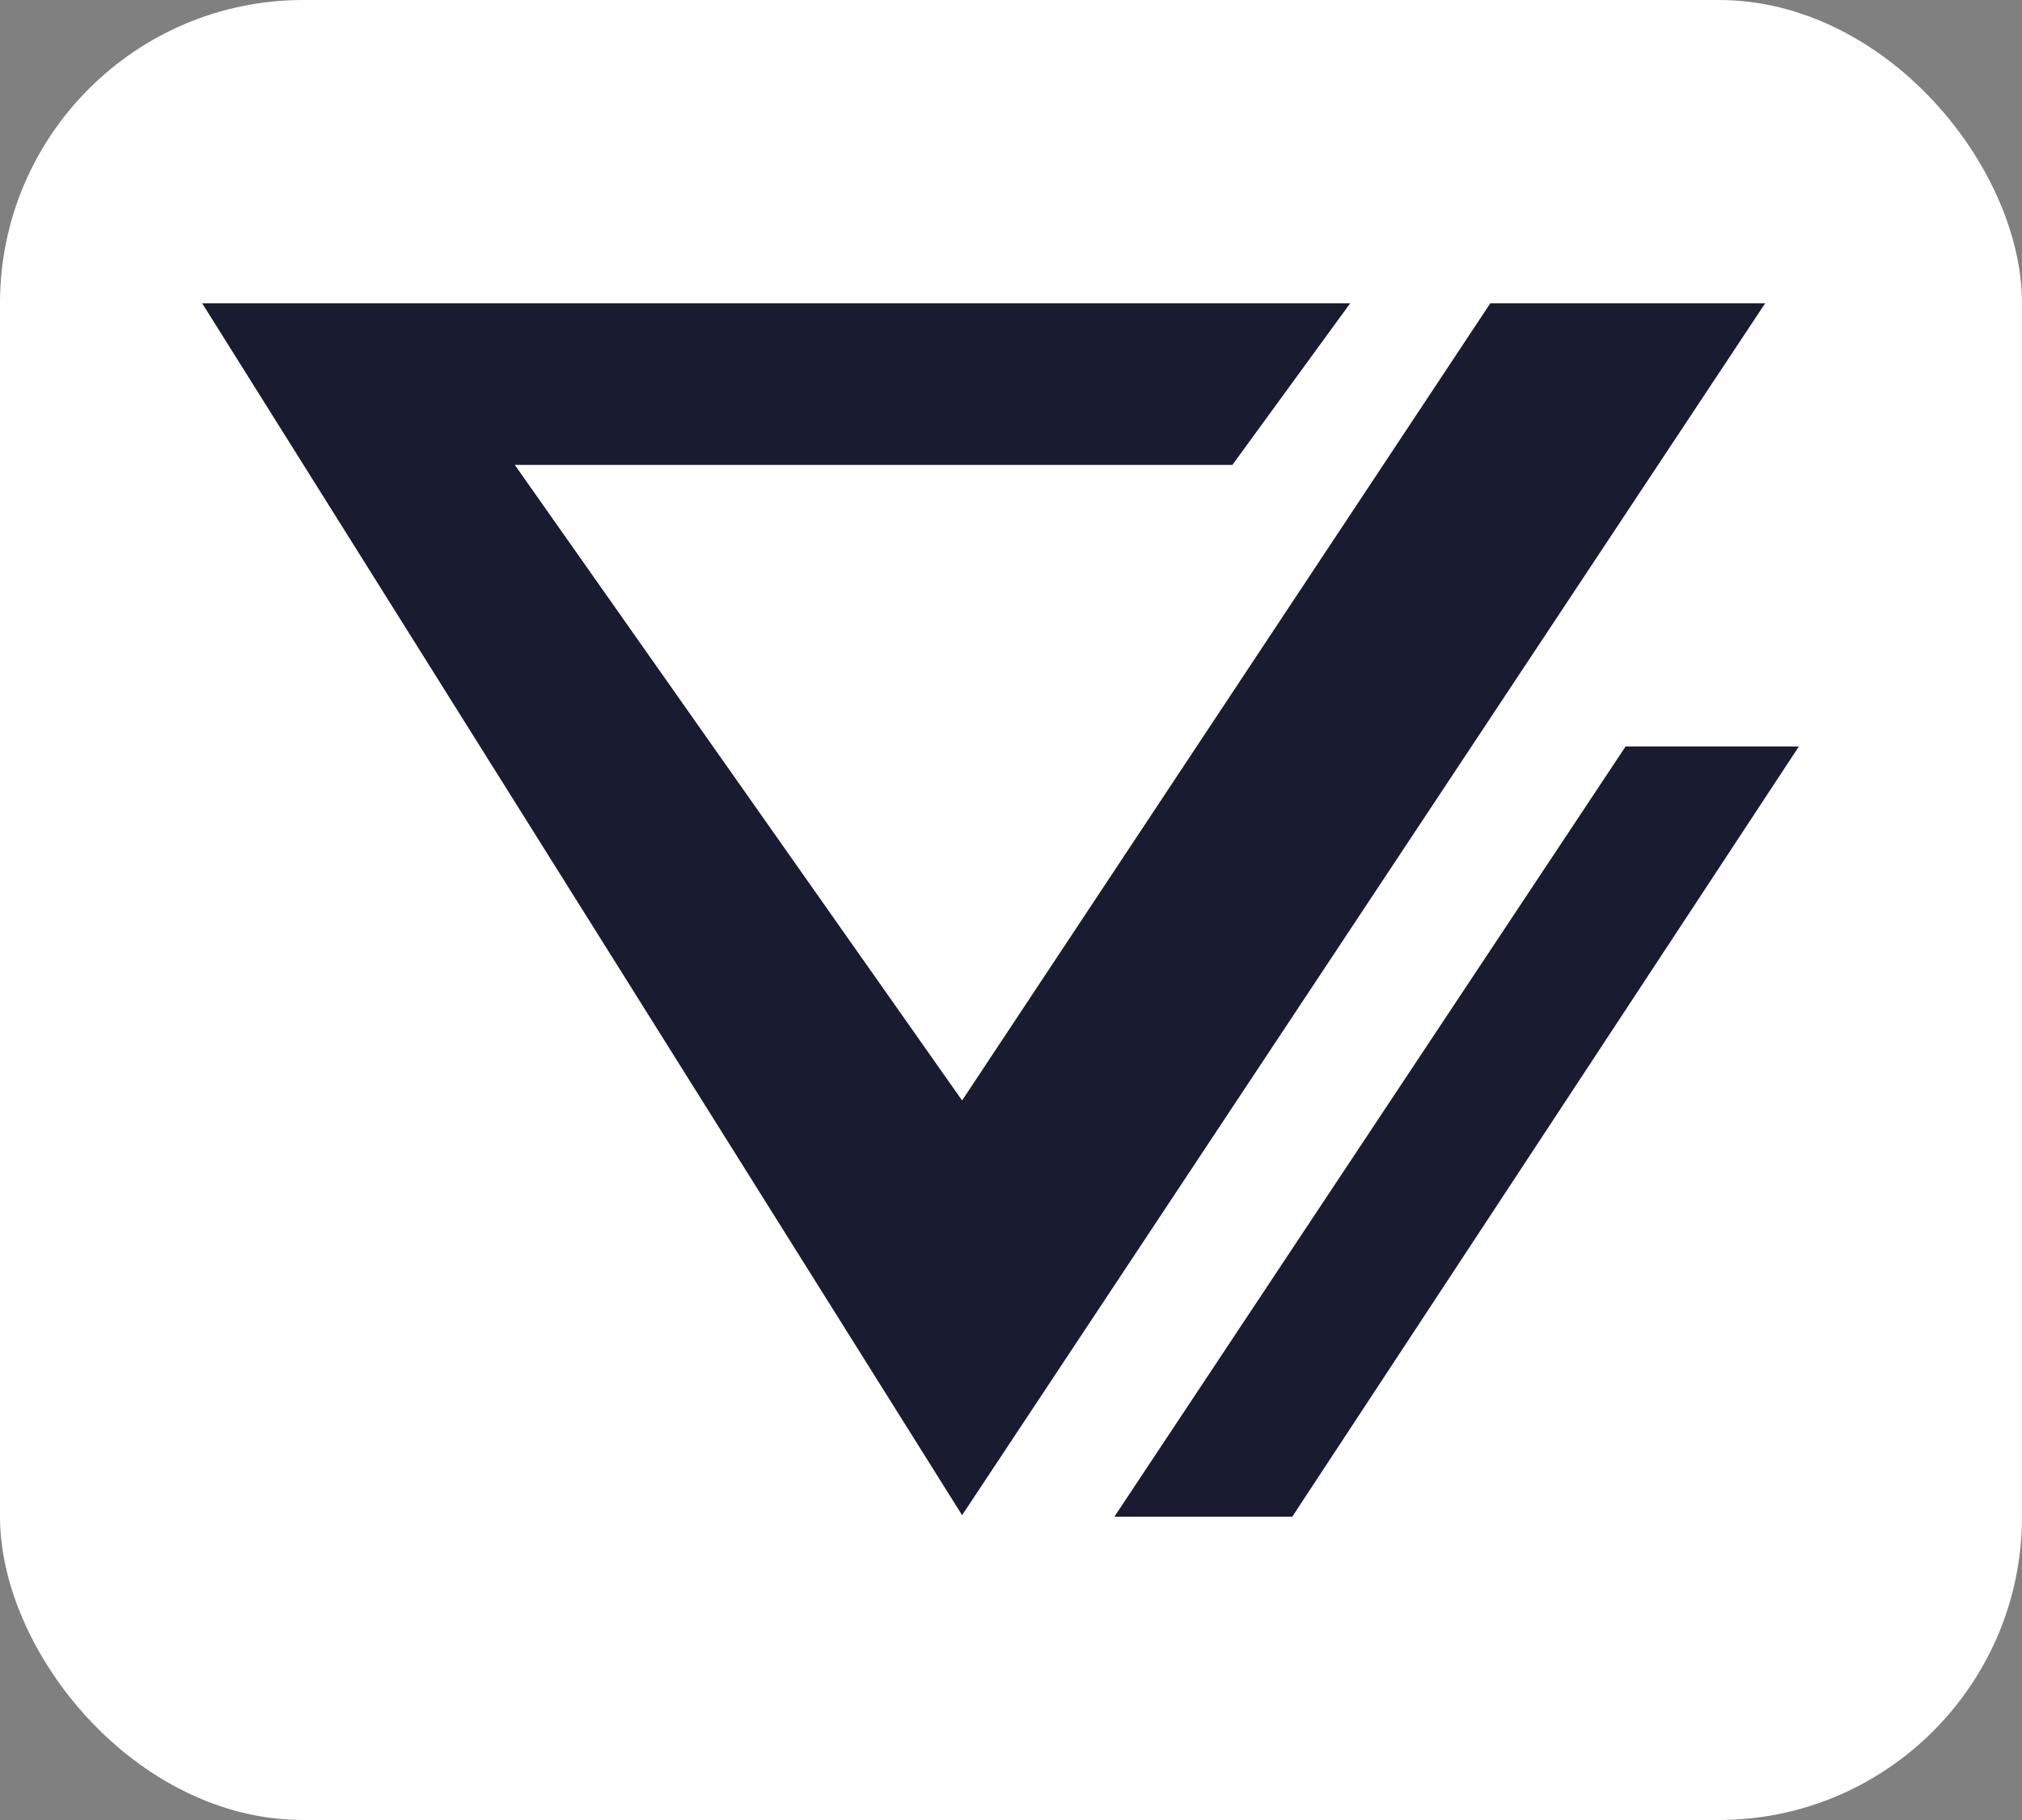 <svg width="60" height="54" viewBox="0 0 60 54" fill="none" xmlns="http://www.w3.org/2000/svg">
<rect x="0" y="0" width="60" height="54" fill="#808080" stroke="none"/>
<rect width="60" height="54" rx="9" fill="white"/>
<path d="M38.346 45H33.069L48.237 22.148H53.379L38.346 45Z" fill="#191B31"/>
<path d="M36.569 13.794H15.276L28.549 32.651L44.222 9H52.378L28.549 44.956L6 9H40.064L36.569 13.794Z" fill="#191B31"/>
</svg>
